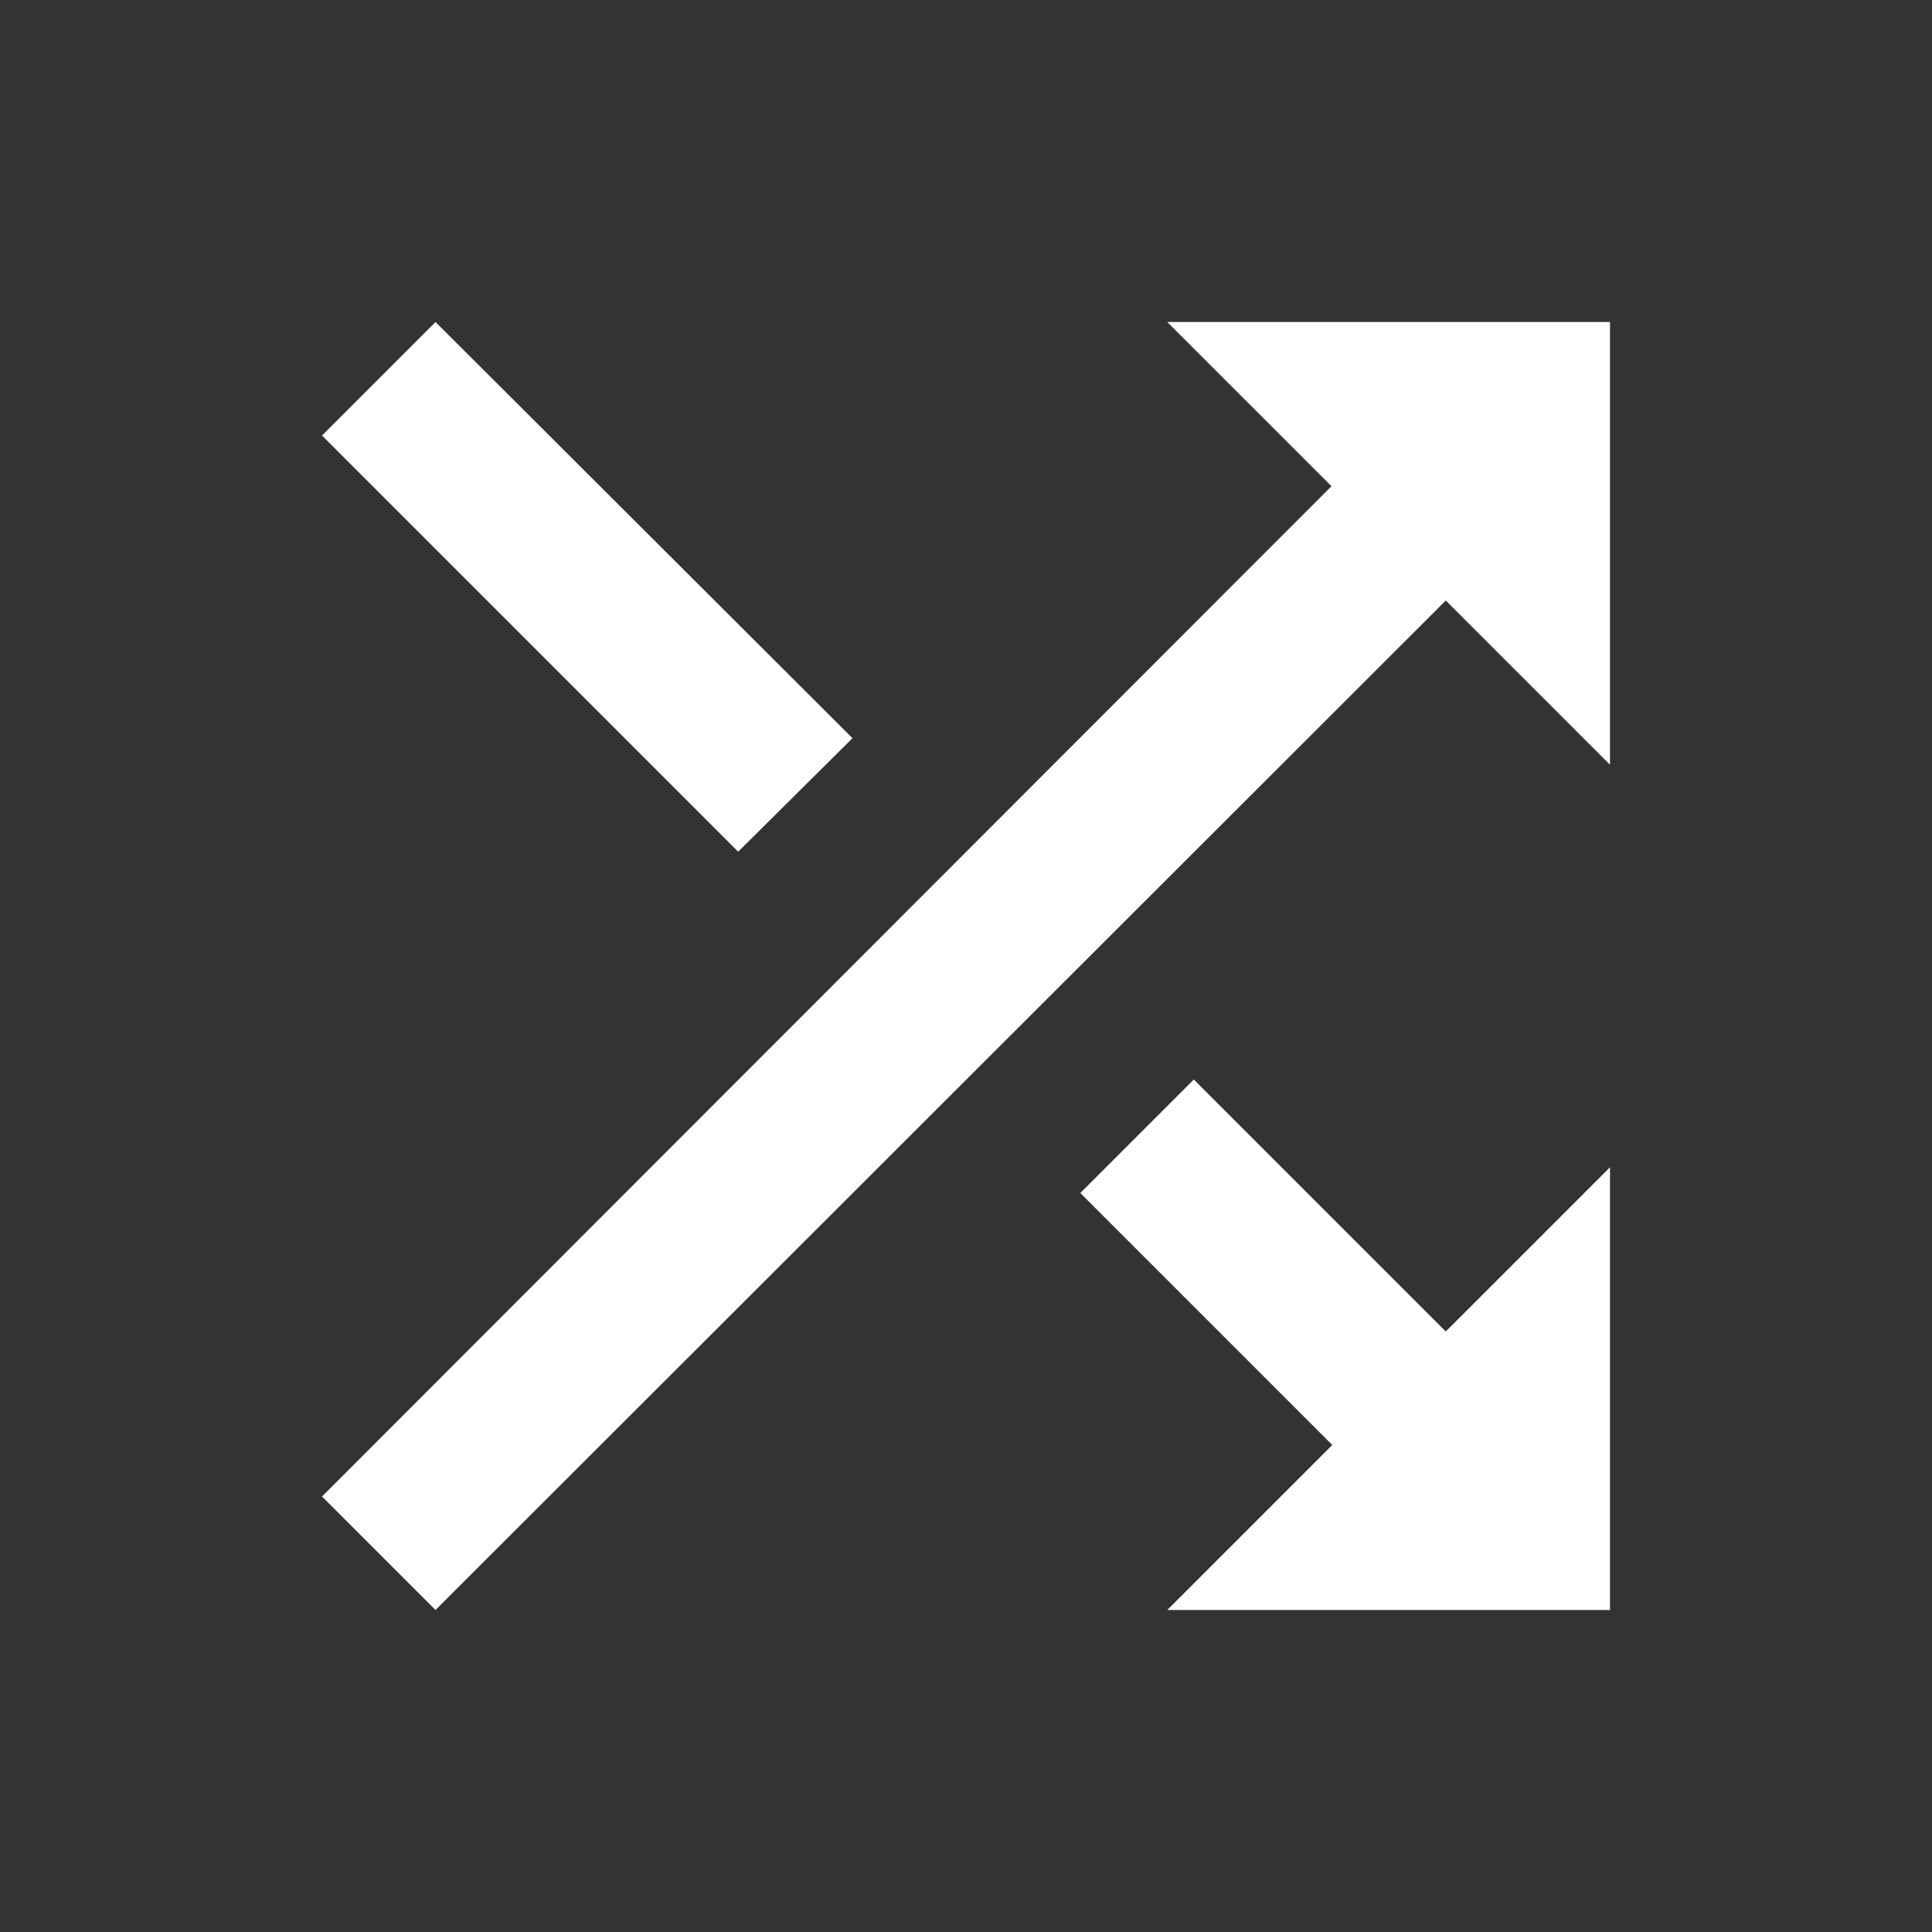 <svg xmlns="http://www.w3.org/2000/svg" id="mdi-shuffle" viewBox="0 0 24 24"><rect x="0" y="0" width="24" height="24" fill="#333333" stroke="none"/><path d="M14.83,13.41L13.42,14.82L16.55,17.95L14.5,20H20V14.5L17.96,16.54L14.83,13.41M14.5,4L16.54,6.04L4,18.59L5.41,20L17.96,7.46L20,9.5V4M10.59,9.17L5.41,4L4,5.41L9.17,10.58L10.59,9.17Z" fill="#fff" /></svg>